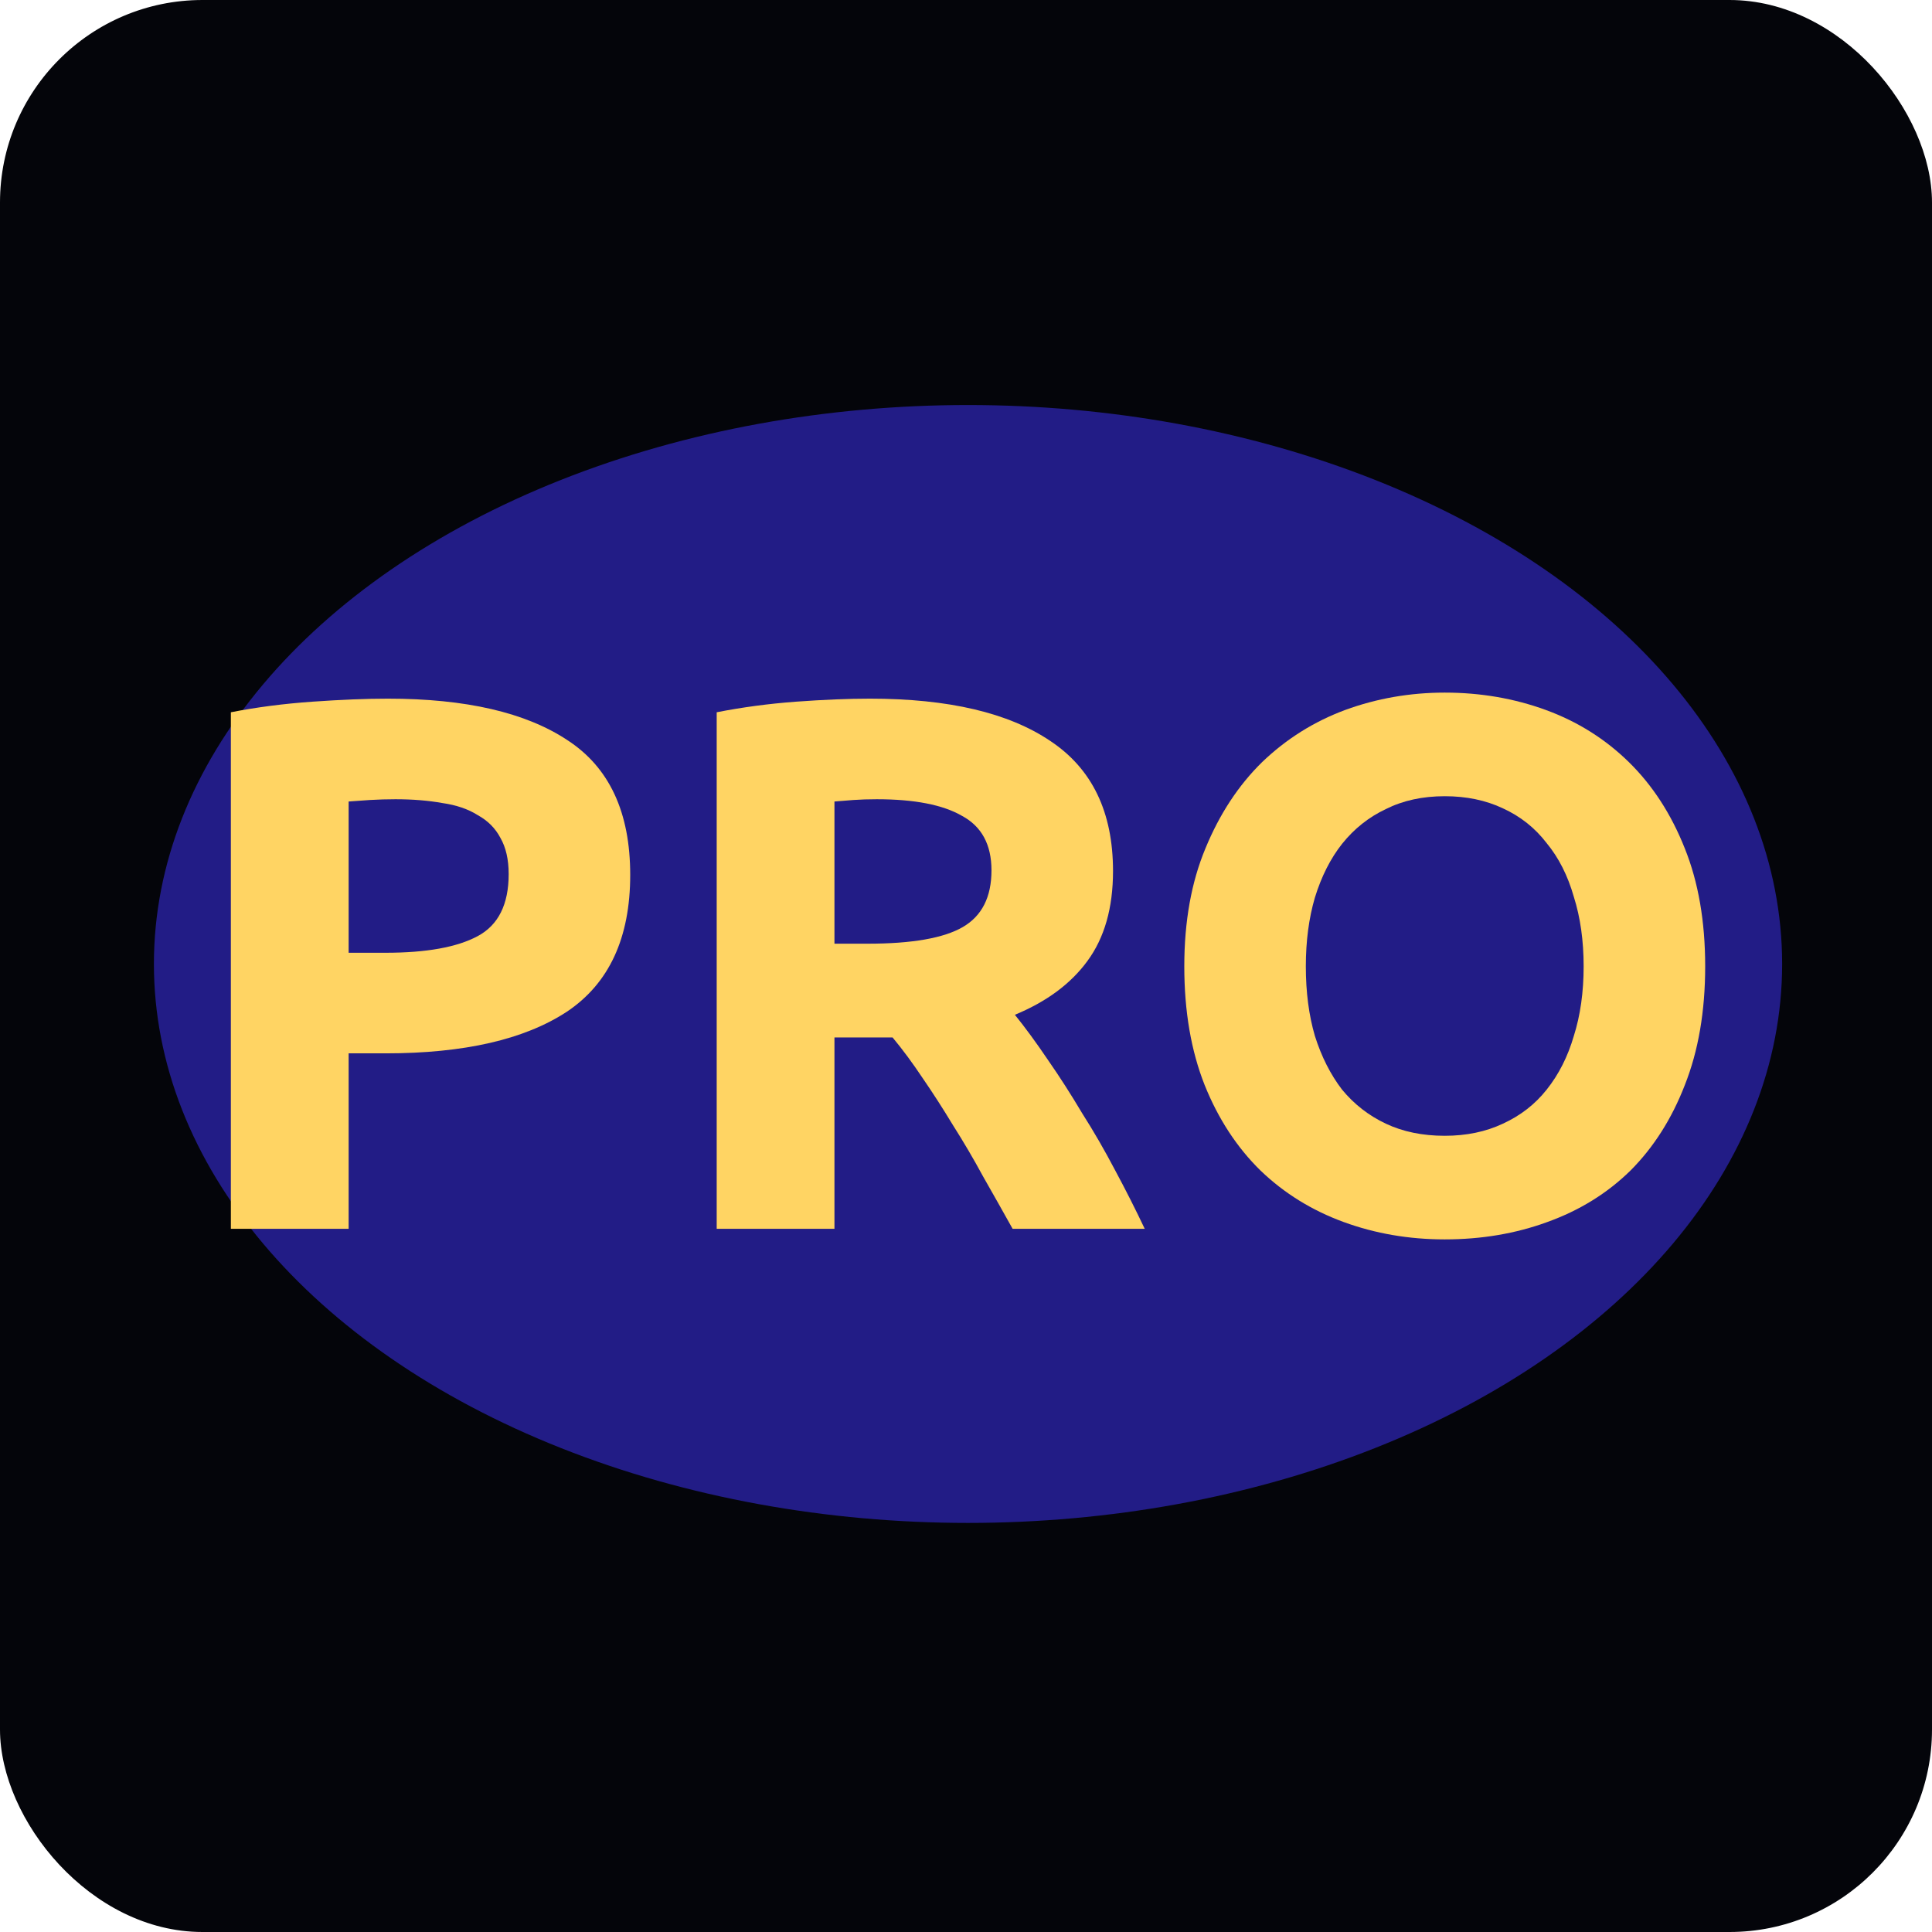 <?xml version="1.0" encoding="UTF-8"?> <svg xmlns="http://www.w3.org/2000/svg" width="477" height="477" viewBox="0 0 477 477" fill="none"><g clip-path="url(#clip0_3014_274)"><rect width="477" height="477" rx="50" fill="#04050A"></rect><g filter="url(#filter0_f_3014_274)"><ellipse cx="239" cy="238" rx="201" ry="138" fill="#2D24AE" fill-opacity="0.75"></ellipse></g><path d="M95.768 172.494C115.027 172.494 129.814 175.917 140.127 182.763C150.44 189.485 155.597 200.564 155.597 216C155.597 231.56 150.378 242.826 139.94 249.797C129.503 256.643 114.592 260.066 95.209 260.066H86.076V303.386H57V175.855C63.337 174.61 70.047 173.739 77.129 173.241C84.212 172.743 90.425 172.494 95.768 172.494ZM97.632 197.328C95.519 197.328 93.407 197.39 91.294 197.515C89.306 197.639 87.567 197.763 86.076 197.888V235.232H95.209C105.273 235.232 112.853 233.863 117.947 231.124C123.042 228.386 125.589 223.282 125.589 215.813C125.589 212.203 124.906 209.216 123.539 206.851C122.296 204.485 120.432 202.618 117.947 201.249C115.586 199.755 112.666 198.759 109.187 198.261C105.708 197.639 101.856 197.328 97.632 197.328Z" fill="#FFD463"></path><path d="M214.783 172.494C234.167 172.494 249.016 175.979 259.329 182.95C269.642 189.797 274.799 200.502 274.799 215.066C274.799 224.154 272.686 231.56 268.462 237.286C264.361 242.888 258.397 247.307 250.569 250.544C253.178 253.78 255.912 257.515 258.77 261.747C261.628 265.855 264.423 270.212 267.157 274.817C270.015 279.299 272.748 284.029 275.358 289.008C277.967 293.863 280.39 298.656 282.627 303.386H250.01C247.649 299.154 245.226 294.859 242.741 290.502C240.38 286.145 237.895 281.913 235.285 277.805C232.8 273.697 230.315 269.838 227.83 266.228C225.345 262.494 222.86 259.133 220.375 256.145H206.023V303.386H176.948V175.855C183.285 174.61 189.808 173.739 196.518 173.241C203.352 172.743 209.44 172.494 214.783 172.494ZM216.461 197.328C214.348 197.328 212.422 197.39 210.683 197.515C209.068 197.639 207.514 197.763 206.023 197.888V232.992H214.224C225.159 232.992 232.987 231.622 237.708 228.884C242.43 226.145 244.791 221.477 244.791 214.88C244.791 208.531 242.368 204.05 237.522 201.436C232.8 198.697 225.78 197.328 216.461 197.328Z" fill="#FFD463"></path><path d="M322.403 238.593C322.403 244.942 323.149 250.668 324.64 255.772C326.255 260.876 328.492 265.295 331.35 269.029C334.332 272.639 337.935 275.44 342.16 277.432C346.385 279.423 351.231 280.419 356.698 280.419C362.041 280.419 366.825 279.423 371.049 277.432C375.398 275.44 379.002 272.639 381.86 269.029C384.842 265.295 387.078 260.876 388.569 255.772C390.185 250.668 390.992 244.942 390.992 238.593C390.992 232.245 390.185 226.519 388.569 221.415C387.078 216.187 384.842 211.768 381.86 208.158C379.002 204.423 375.398 201.56 371.049 199.568C366.825 197.577 362.041 196.581 356.698 196.581C351.231 196.581 346.385 197.639 342.16 199.755C337.935 201.747 334.332 204.61 331.35 208.344C328.492 211.954 326.255 216.373 324.64 221.602C323.149 226.705 322.403 232.369 322.403 238.593ZM421 238.593C421 249.672 419.323 259.444 415.968 267.909C412.737 276.249 408.264 283.282 402.548 289.008C396.832 294.61 389.998 298.842 382.046 301.705C374.218 304.568 365.769 306 356.698 306C347.876 306 339.551 304.568 331.723 301.705C323.895 298.842 317.06 294.61 311.22 289.008C305.38 283.282 300.783 276.249 297.428 267.909C294.073 259.444 292.396 249.672 292.396 238.593C292.396 227.515 294.135 217.805 297.615 209.465C301.094 201 305.753 193.905 311.593 188.178C317.557 182.452 324.392 178.158 332.095 175.295C339.923 172.432 348.124 171 356.698 171C365.52 171 373.845 172.432 381.673 175.295C389.501 178.158 396.335 182.452 402.175 188.178C408.015 193.905 412.613 201 415.968 209.465C419.323 217.805 421 227.515 421 238.593Z" fill="#FFD463"></path></g><defs><filter id="filter0_f_3014_274" x="-162" y="-100" width="802" height="676" filterUnits="userSpaceOnUse" color-interpolation-filters="sRGB"><feFlood flood-opacity="0" result="BackgroundImageFix"></feFlood><feBlend mode="normal" in="SourceGraphic" in2="BackgroundImageFix" result="shape"></feBlend><feGaussianBlur stdDeviation="100" result="effect1_foregroundBlur_3014_274"></feGaussianBlur></filter><clipPath id="clip0_3014_274"><rect width="477" height="477" rx="50" fill="white"></rect></clipPath></defs></svg> 